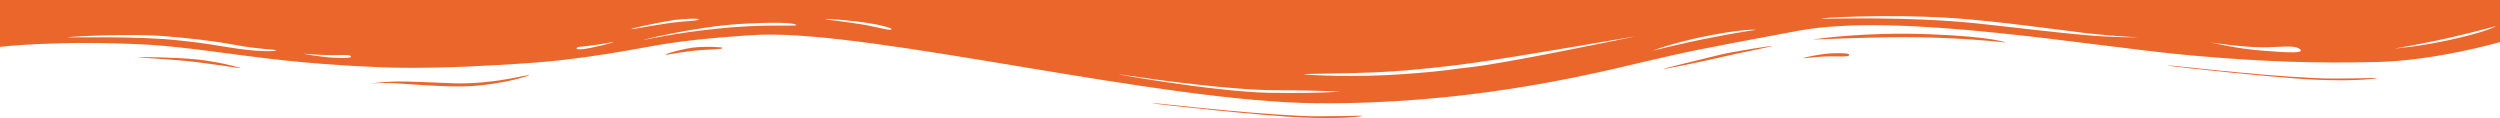 <svg width="847" height="40" viewBox="0 0 847 40" fill="none" xmlns="http://www.w3.org/2000/svg">
                    <path d="M847 14.253C847 14.253 825.19 20.571 805.173 21.012C784.857 21.453 767.528 21.012 742.731 18.808C708.97 15.869 643.839 3.967 609.183 10.433C574.526 16.898 573.032 17.192 555.405 21.306C535.686 26.008 495.652 35.412 446.057 34.971C393.175 34.53 297.272 10.579 257.835 11.755C253.652 11.902 238.116 12.931 226.464 14.694C215.111 16.457 198.38 20.277 175.674 21.6C166.114 22.188 150.877 23.216 133.249 22.922C128.768 22.775 114.427 22.335 97.397 20.571C80.368 18.808 64.533 16.016 50.193 15.135C19.42 13.518 0 15.869 0 15.869L0 0L847 0V14.253ZM779.18 16.604C777.089 15.135 773.205 16.016 766.333 16.016C759.462 16.016 748.109 14.253 749.005 14.4C749.901 14.547 758.267 16.604 766.931 17.192C775.894 17.926 780.973 18.073 779.18 16.604ZM724.207 12.637C724.207 12.637 717.037 12.343 707.477 11.314C697.916 10.139 676.704 7.2 662.363 6.171C637.864 4.555 615.158 6.171 617.249 6.318C619.64 6.465 645.931 5.437 669.832 7.935C679.691 8.963 697.617 11.167 706.879 11.902C716.738 12.784 724.207 12.637 724.207 12.637ZM553.314 12.49C558.393 11.461 513.578 19.396 498.042 21.453C491.768 22.335 479.518 23.804 468.165 24.392C456.514 24.98 441.575 24.98 441.874 25.126C441.874 25.42 459.202 26.302 475.336 25.126C491.469 23.951 490.872 23.51 498.042 22.775C509.395 21.6 548.235 13.518 553.314 12.49ZM594.842 10.139C595.44 10.139 592.452 9.551 580.501 11.755C568.551 13.959 560.484 16.898 559.886 17.192C559.289 17.339 570.343 14.547 579.605 12.784C588.568 11.02 594.543 10.139 594.842 10.139ZM845.506 8.816C845.207 8.963 839.83 10.433 831.165 12.49C822.501 14.547 810.551 16.604 811.148 16.457C811.746 16.457 821.605 15.575 833.257 12.784C844.909 9.992 845.805 8.669 845.506 8.816ZM93.514 17.045C93.812 16.751 87.837 16.751 80.069 15.281C72.301 13.812 63.936 12.931 56.765 12.343C44.815 11.167 21.81 12.49 23.005 12.637C23.901 12.784 47.504 12.196 60.351 13.665C66.924 14.4 67.521 14.4 77.38 16.016C87.24 17.633 93.215 17.486 93.514 17.045ZM218.099 13.518C219.294 13.371 228.556 11.167 243.195 9.698C257.835 8.082 269.785 8.963 269.785 8.522C269.785 8.082 266.798 7.2 251.262 8.082C235.726 8.963 216.904 13.665 218.099 13.518ZM213.916 9.845C214.514 9.992 224.074 7.935 230.946 7.347C237.817 6.906 236.622 6.612 236.622 6.465C236.622 6.318 233.336 6.171 228.556 6.759C223.477 7.494 213.319 9.698 213.916 9.845ZM279.644 6.465C279.943 6.759 290.101 7.641 296.375 9.11C302.649 10.579 301.753 9.992 302.052 9.845C302.351 9.698 299.662 8.669 294.881 7.935C290.101 7.053 279.346 6.171 279.644 6.465ZM195.393 16.31C195.094 16.751 196.289 17.045 201.069 16.016C205.849 14.988 208.837 14.106 207.642 14.253C206.447 14.4 204.953 14.841 200.173 15.428C195.094 16.016 195.691 15.869 195.393 16.31ZM103.074 18.22C102.477 18.22 109.348 19.396 112.933 19.543C116.519 19.69 118.909 19.69 118.909 19.249C118.909 18.808 118.61 18.514 114.128 18.661C109.348 18.808 103.672 18.22 103.074 18.22ZM454.721 31.004C454.422 31.151 447.551 30.563 432.314 30.563C417.375 30.563 391.681 27.037 380.926 25.42C370.17 23.804 410.802 31.151 430.222 31.445C449.642 31.739 455.02 30.857 454.721 31.004Z" fill="#EB662B" />
                    <path d="M805.472 26.449C805.173 26.302 791.728 26.89 783.96 26.449C762.151 25.42 733.17 21.747 734.365 22.188C735.56 22.628 775.296 26.743 785.155 27.037C799.795 27.624 805.77 26.449 805.472 26.449Z" fill="#EB662B" />
                    <path d="M679.392 14.4C678.795 14.253 665.948 12.931 651.01 12.637C636.071 12.343 613.066 13.518 614.262 13.371C615.158 13.224 631.889 10.726 653.997 11.608C676.106 12.49 679.99 14.547 679.392 14.4Z" fill="#EB662B" />
                    <path d="M610.975 19.69C610.676 19.543 616.95 18.22 620.536 18.073C624.121 17.927 626.511 18.073 626.511 18.514C626.511 18.955 626.212 19.249 621.731 19.102C616.652 18.955 611.274 19.837 610.975 19.69Z" fill="#EB662B" />
                    <path d="M600.518 15.575C600.518 15.428 587.373 17.339 581.696 18.808C576.02 20.13 563.173 23.363 563.471 23.363C563.77 23.51 576.02 21.012 582.294 19.543C588.568 18.073 600.518 15.722 600.518 15.575Z" fill="#EB662B" />
                    <path d="M461.592 39.232C461.294 39.085 447.849 39.673 440.081 39.232C418.271 38.204 389.291 34.53 390.486 34.971C391.681 35.412 431.417 39.526 441.276 39.82C455.916 40.408 461.891 39.379 461.592 39.232Z" fill="#EB662B" />
                    <path d="M125.183 28.359C125.183 28.359 128.768 27.918 133.847 28.212C138.926 28.506 151.175 29.534 158.346 29.241C170.894 28.653 180.454 25.273 179.259 25.42C178.064 25.42 166.412 28.653 153.565 28.212C148.188 28.065 138.328 27.477 133.548 27.624C128.768 27.771 125.183 28.359 125.183 28.359Z" fill="#EB662B" />
                    <path d="M225.568 18.514C226.165 18.661 231.543 17.339 238.415 16.898C245.286 16.604 244.689 16.457 244.689 16.163C244.689 16.016 239.311 15.575 234.531 16.163C229.751 16.898 224.97 18.367 225.568 18.514Z" fill="#EB662B" />
                    <path d="M46.607 19.396C46.607 19.249 59.454 19.396 66.625 20.131C73.795 20.865 81.563 22.922 81.563 23.069C81.563 23.216 73.496 21.894 66.326 21.012C59.454 20.131 46.906 19.543 46.607 19.396Z" fill="#EB662B" />
                  </svg>